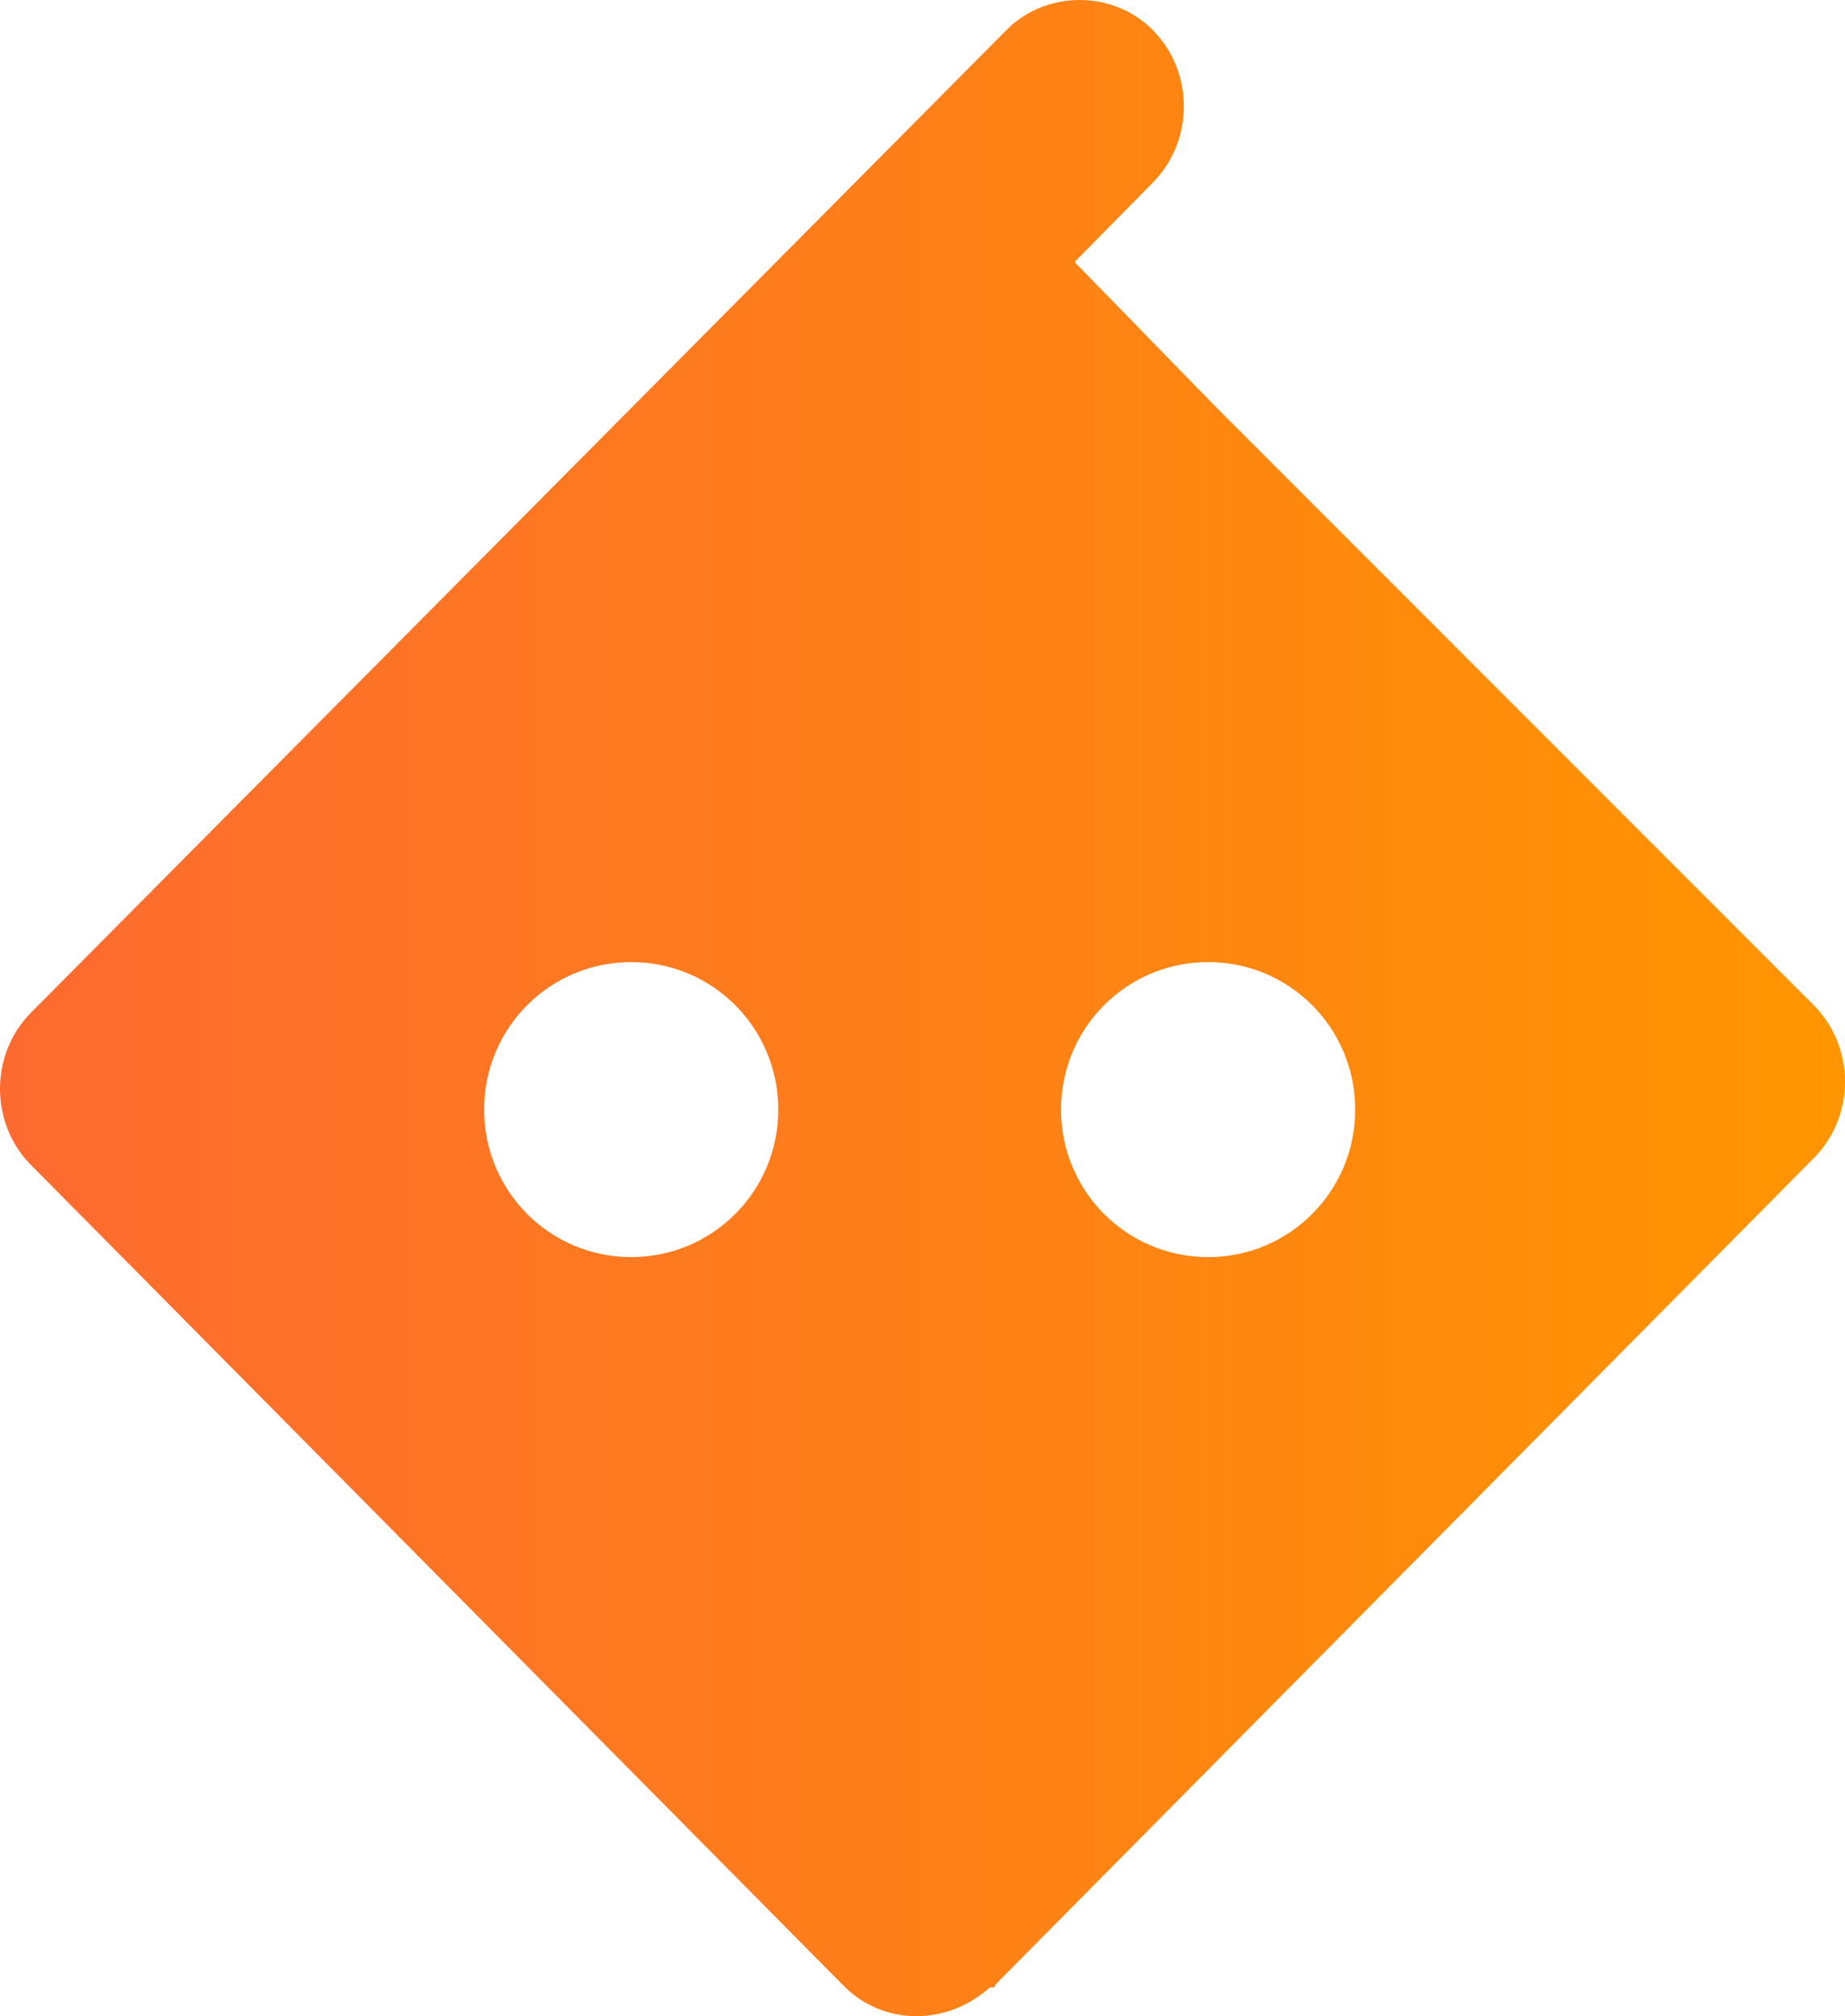<svg xmlns="http://www.w3.org/2000/svg" width="400" height="437" viewBox="0 0 400 437" fill="none">
  <path d="M393.498 218.15C393.189 217.839 392.879 217.529 392.57 217.218L263.777 88.393C262.105 86.686 232.972 56.792 232.972 56.792C232.663 57.102 233.375 56.388 232.972 56.792L250.155 39.346C258.824 30.344 258.824 15.754 250.155 6.752C241.486 -2.251 226.625 -2.251 217.957 6.752L6.502 219.702C-2.167 228.704 -2.167 243.294 6.502 252.296C6.811 252.607 7.121 252.917 7.43 253.228L182.663 430.169C191.331 439.171 205.263 439.171 214.551 430.789H215.17C215.17 430.789 215.789 430.789 215.789 430.169L393.498 250.744C402.167 241.742 402.167 227.152 393.498 218.15ZM136.842 272.474C119.195 272.474 104.954 258.194 104.954 240.5C104.954 222.806 119.195 208.527 136.842 208.527C154.489 208.527 168.731 222.806 168.731 240.5C168.731 258.194 154.489 272.474 136.842 272.474ZM261.92 272.474C244.272 272.474 230.031 258.194 230.031 240.5C230.031 222.806 244.272 208.527 261.92 208.527C279.567 208.527 293.808 222.806 293.808 240.5C293.808 258.194 279.567 272.474 261.92 272.474Z" fill="url(#paint0_linear_370_5274)"/>
  <defs>
    <linearGradient id="paint0_linear_370_5274" x1="0" y1="218.5" x2="400" y2="218.5" gradientUnits="userSpaceOnUse">
      <stop stop-color="#FD6A30"/>
      <stop offset="1" stop-color="#FF9500"/>
    </linearGradient>
  </defs>
</svg>
